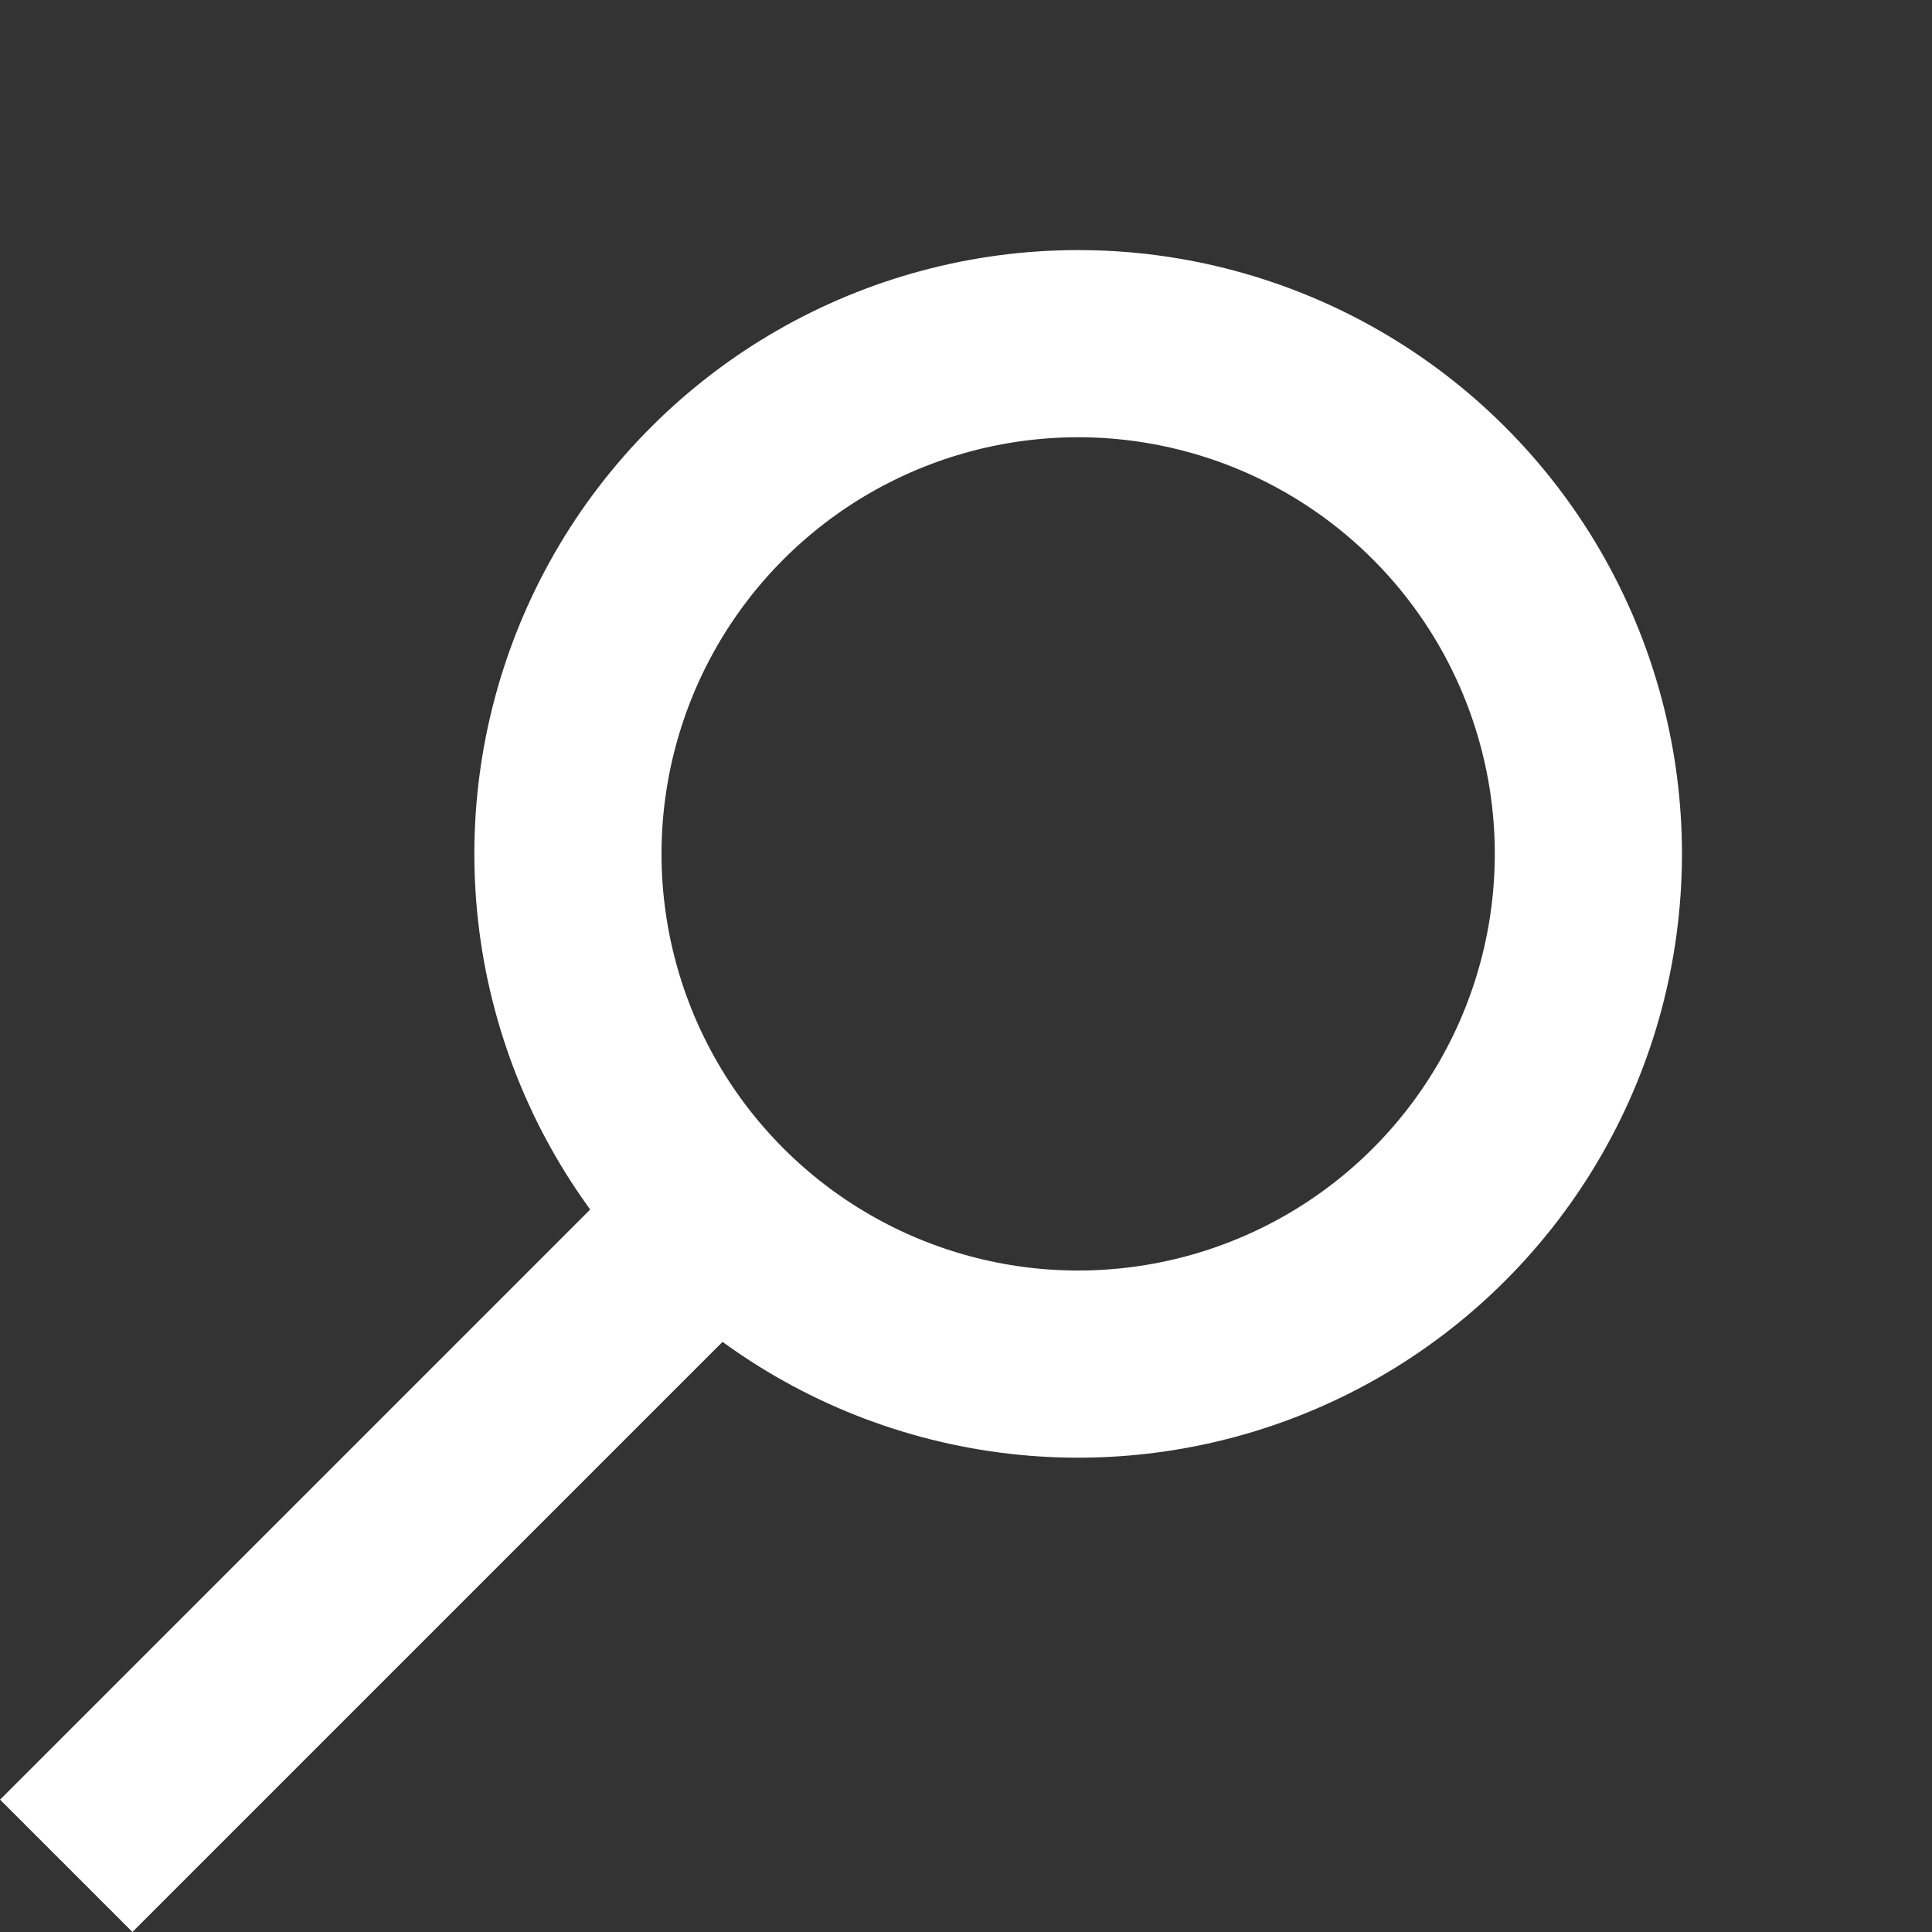 <svg xmlns="http://www.w3.org/2000/svg" width="20.645" height="20.645" viewBox="0 0 20.645 20.645">
  <rect x="0" y="0" width="20.645" height="20.645" fill="#333333" stroke="none"/>
  <g id="Grupo_854" data-name="Grupo 854" transform="translate(11.521) rotate(45)">
    <g id="Elipse_35" data-name="Elipse 35" transform="translate(0 0)" fill="none" stroke="#fff" stroke-width="2">
      <circle cx="6.452" cy="6.452" r="6.452" stroke="none"/>
      <circle cx="6.452" cy="6.452" r="5.452" fill="none"/>
    </g>
    <line id="Línea_22" data-name="Línea 22" y2="9.558" transform="translate(6.452 12.186)" fill="none" stroke="#fff" stroke-width="2"/>
  </g>
</svg>
